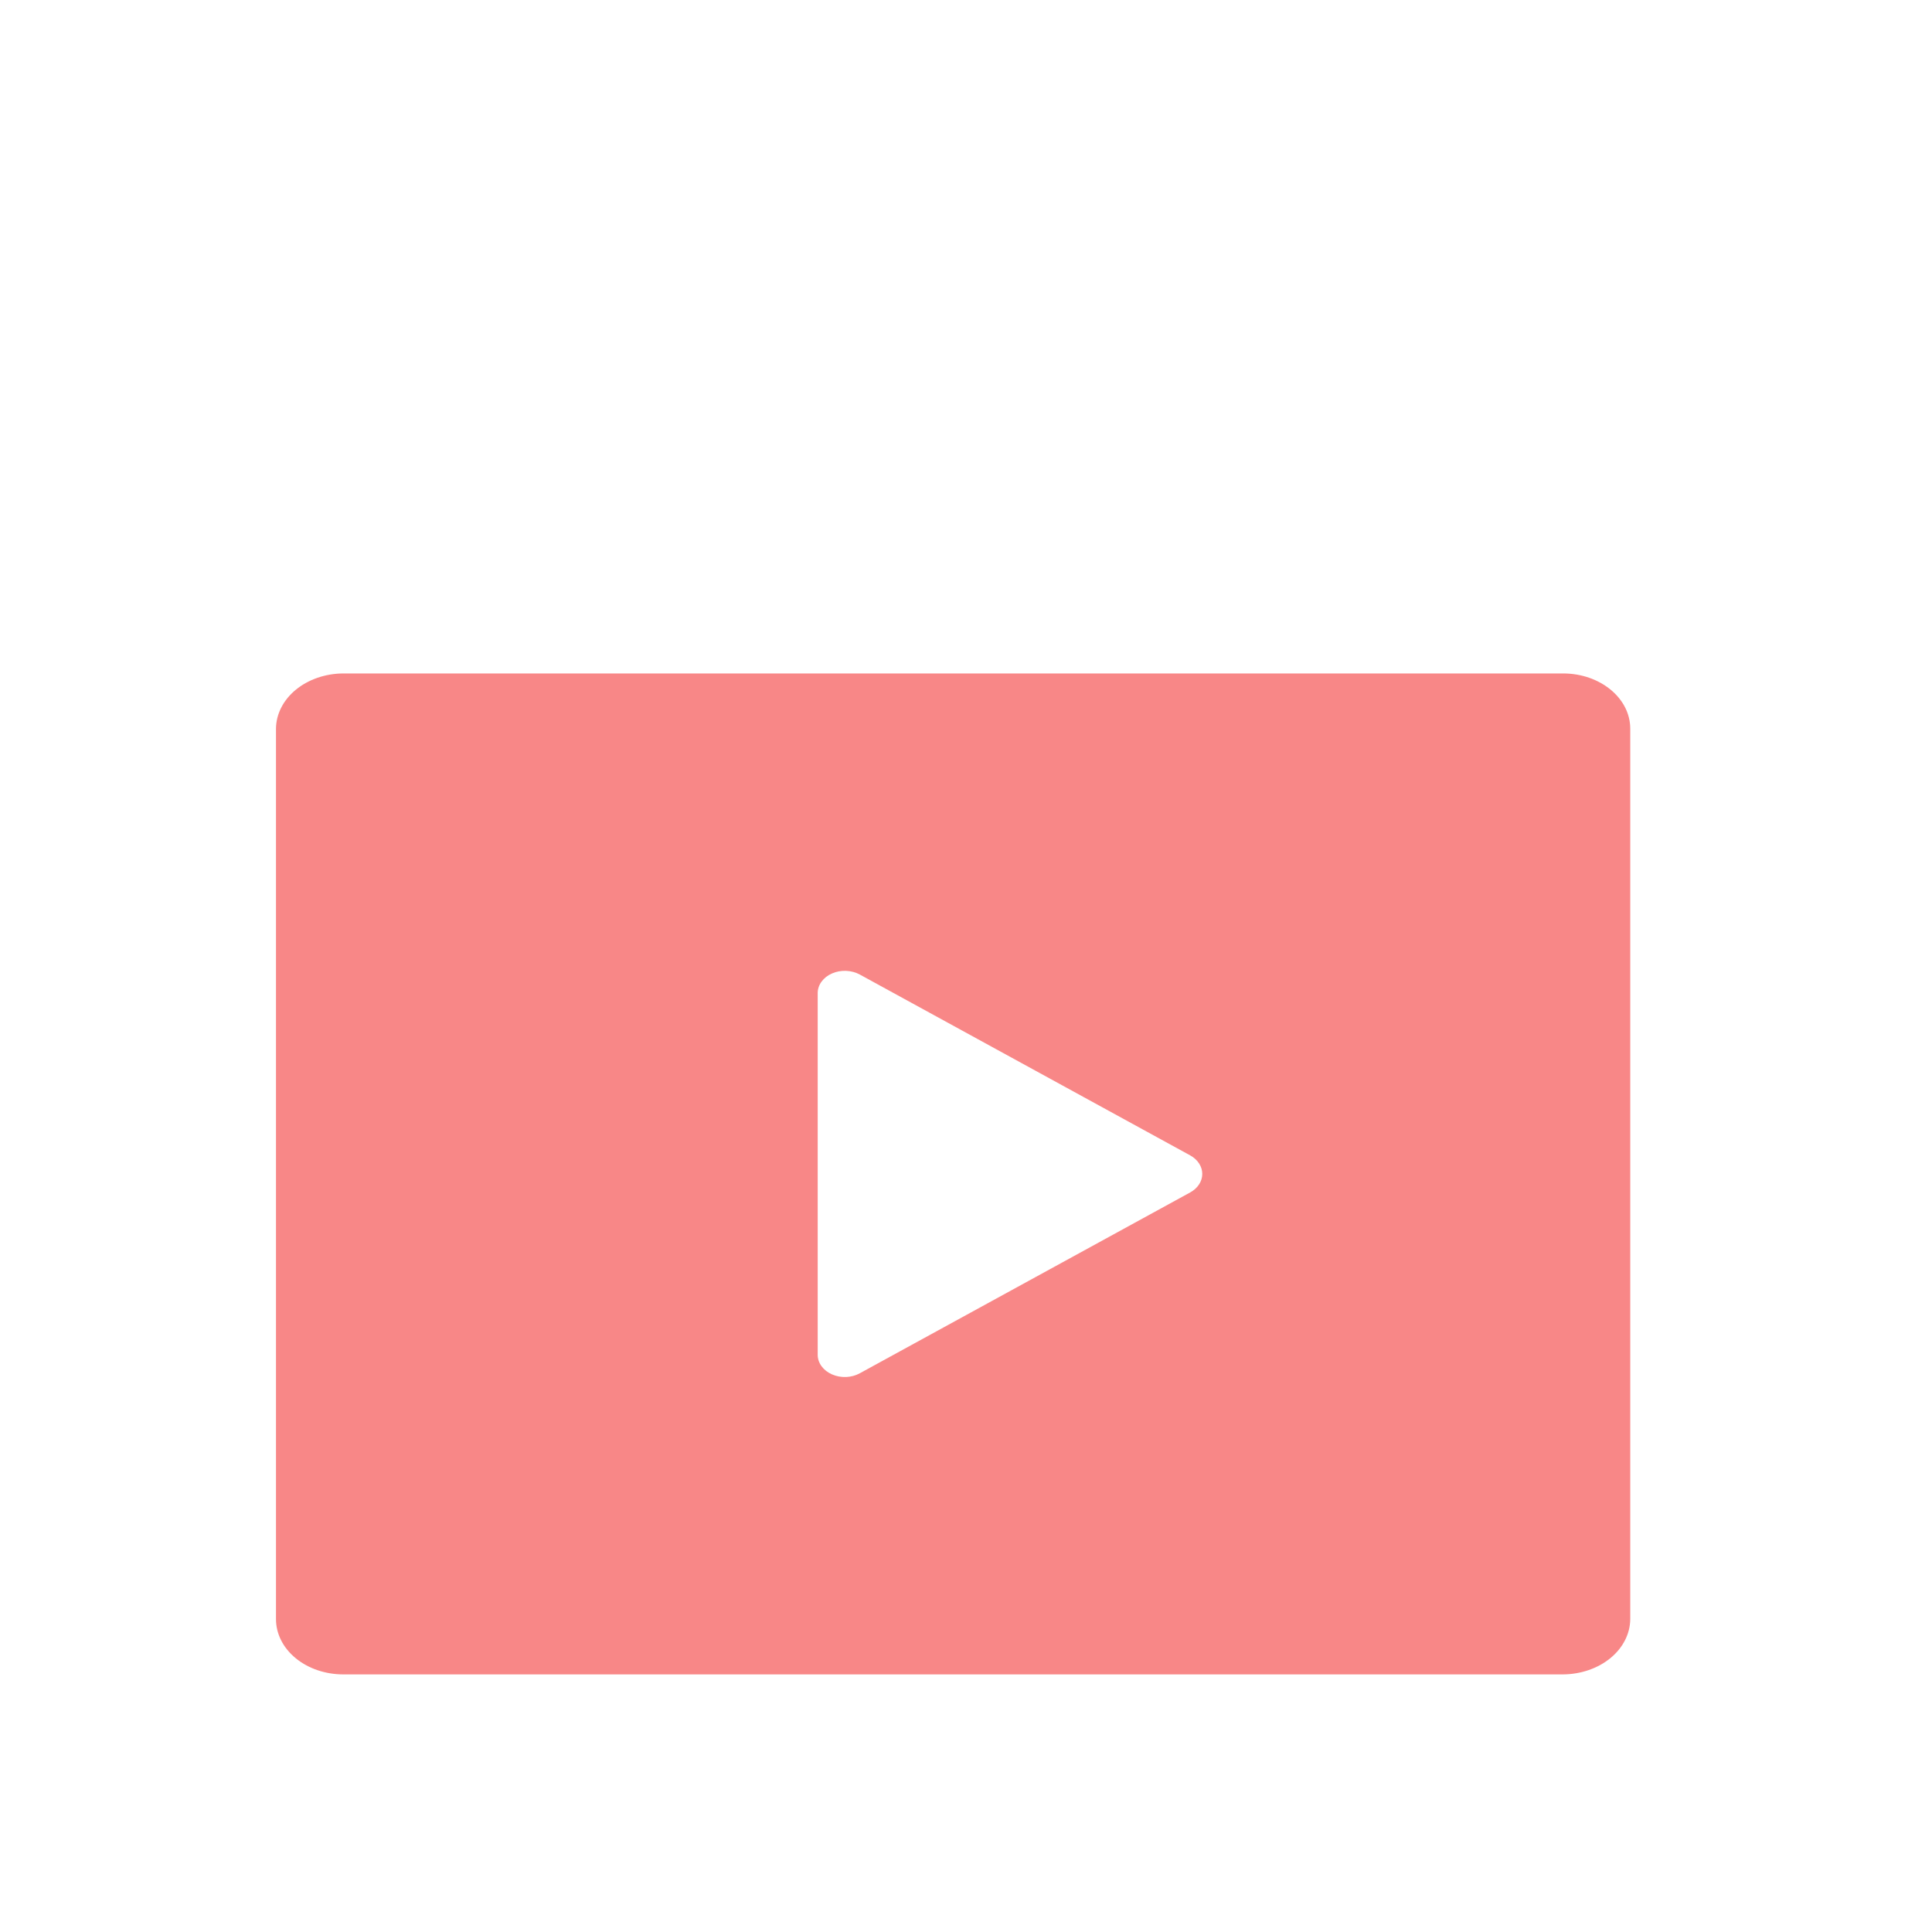 <svg width="75" height="75" viewBox="0 0 75 75" fill="none" xmlns="http://www.w3.org/2000/svg">
<path d="M10.714 28.286C10.719 27.72 10.995 27.177 11.483 26.776C11.971 26.375 12.632 26.147 13.322 26.143H60.678C62.119 26.143 63.286 27.104 63.286 28.286V62.856C63.281 63.423 63.005 63.966 62.517 64.367C62.029 64.768 61.368 64.995 60.678 65H13.322C12.63 64.999 11.967 64.773 11.478 64.371C10.989 63.969 10.714 63.425 10.714 62.856V28.286ZM33.378 37.832C33.22 37.746 33.036 37.696 32.846 37.688C32.656 37.681 32.467 37.715 32.299 37.789C32.131 37.862 31.991 37.972 31.893 38.106C31.795 38.24 31.743 38.393 31.743 38.549V52.594C31.743 52.75 31.795 52.903 31.893 53.037C31.991 53.171 32.131 53.28 32.299 53.354C32.467 53.428 32.656 53.462 32.846 53.455C33.036 53.447 33.22 53.397 33.378 53.31L46.203 46.29C46.347 46.211 46.465 46.105 46.547 45.979C46.629 45.854 46.672 45.714 46.672 45.571C46.672 45.429 46.629 45.289 46.547 45.164C46.465 45.038 46.347 44.931 46.203 44.852L33.378 37.832Z" fill="#F88787"/>
</svg>
